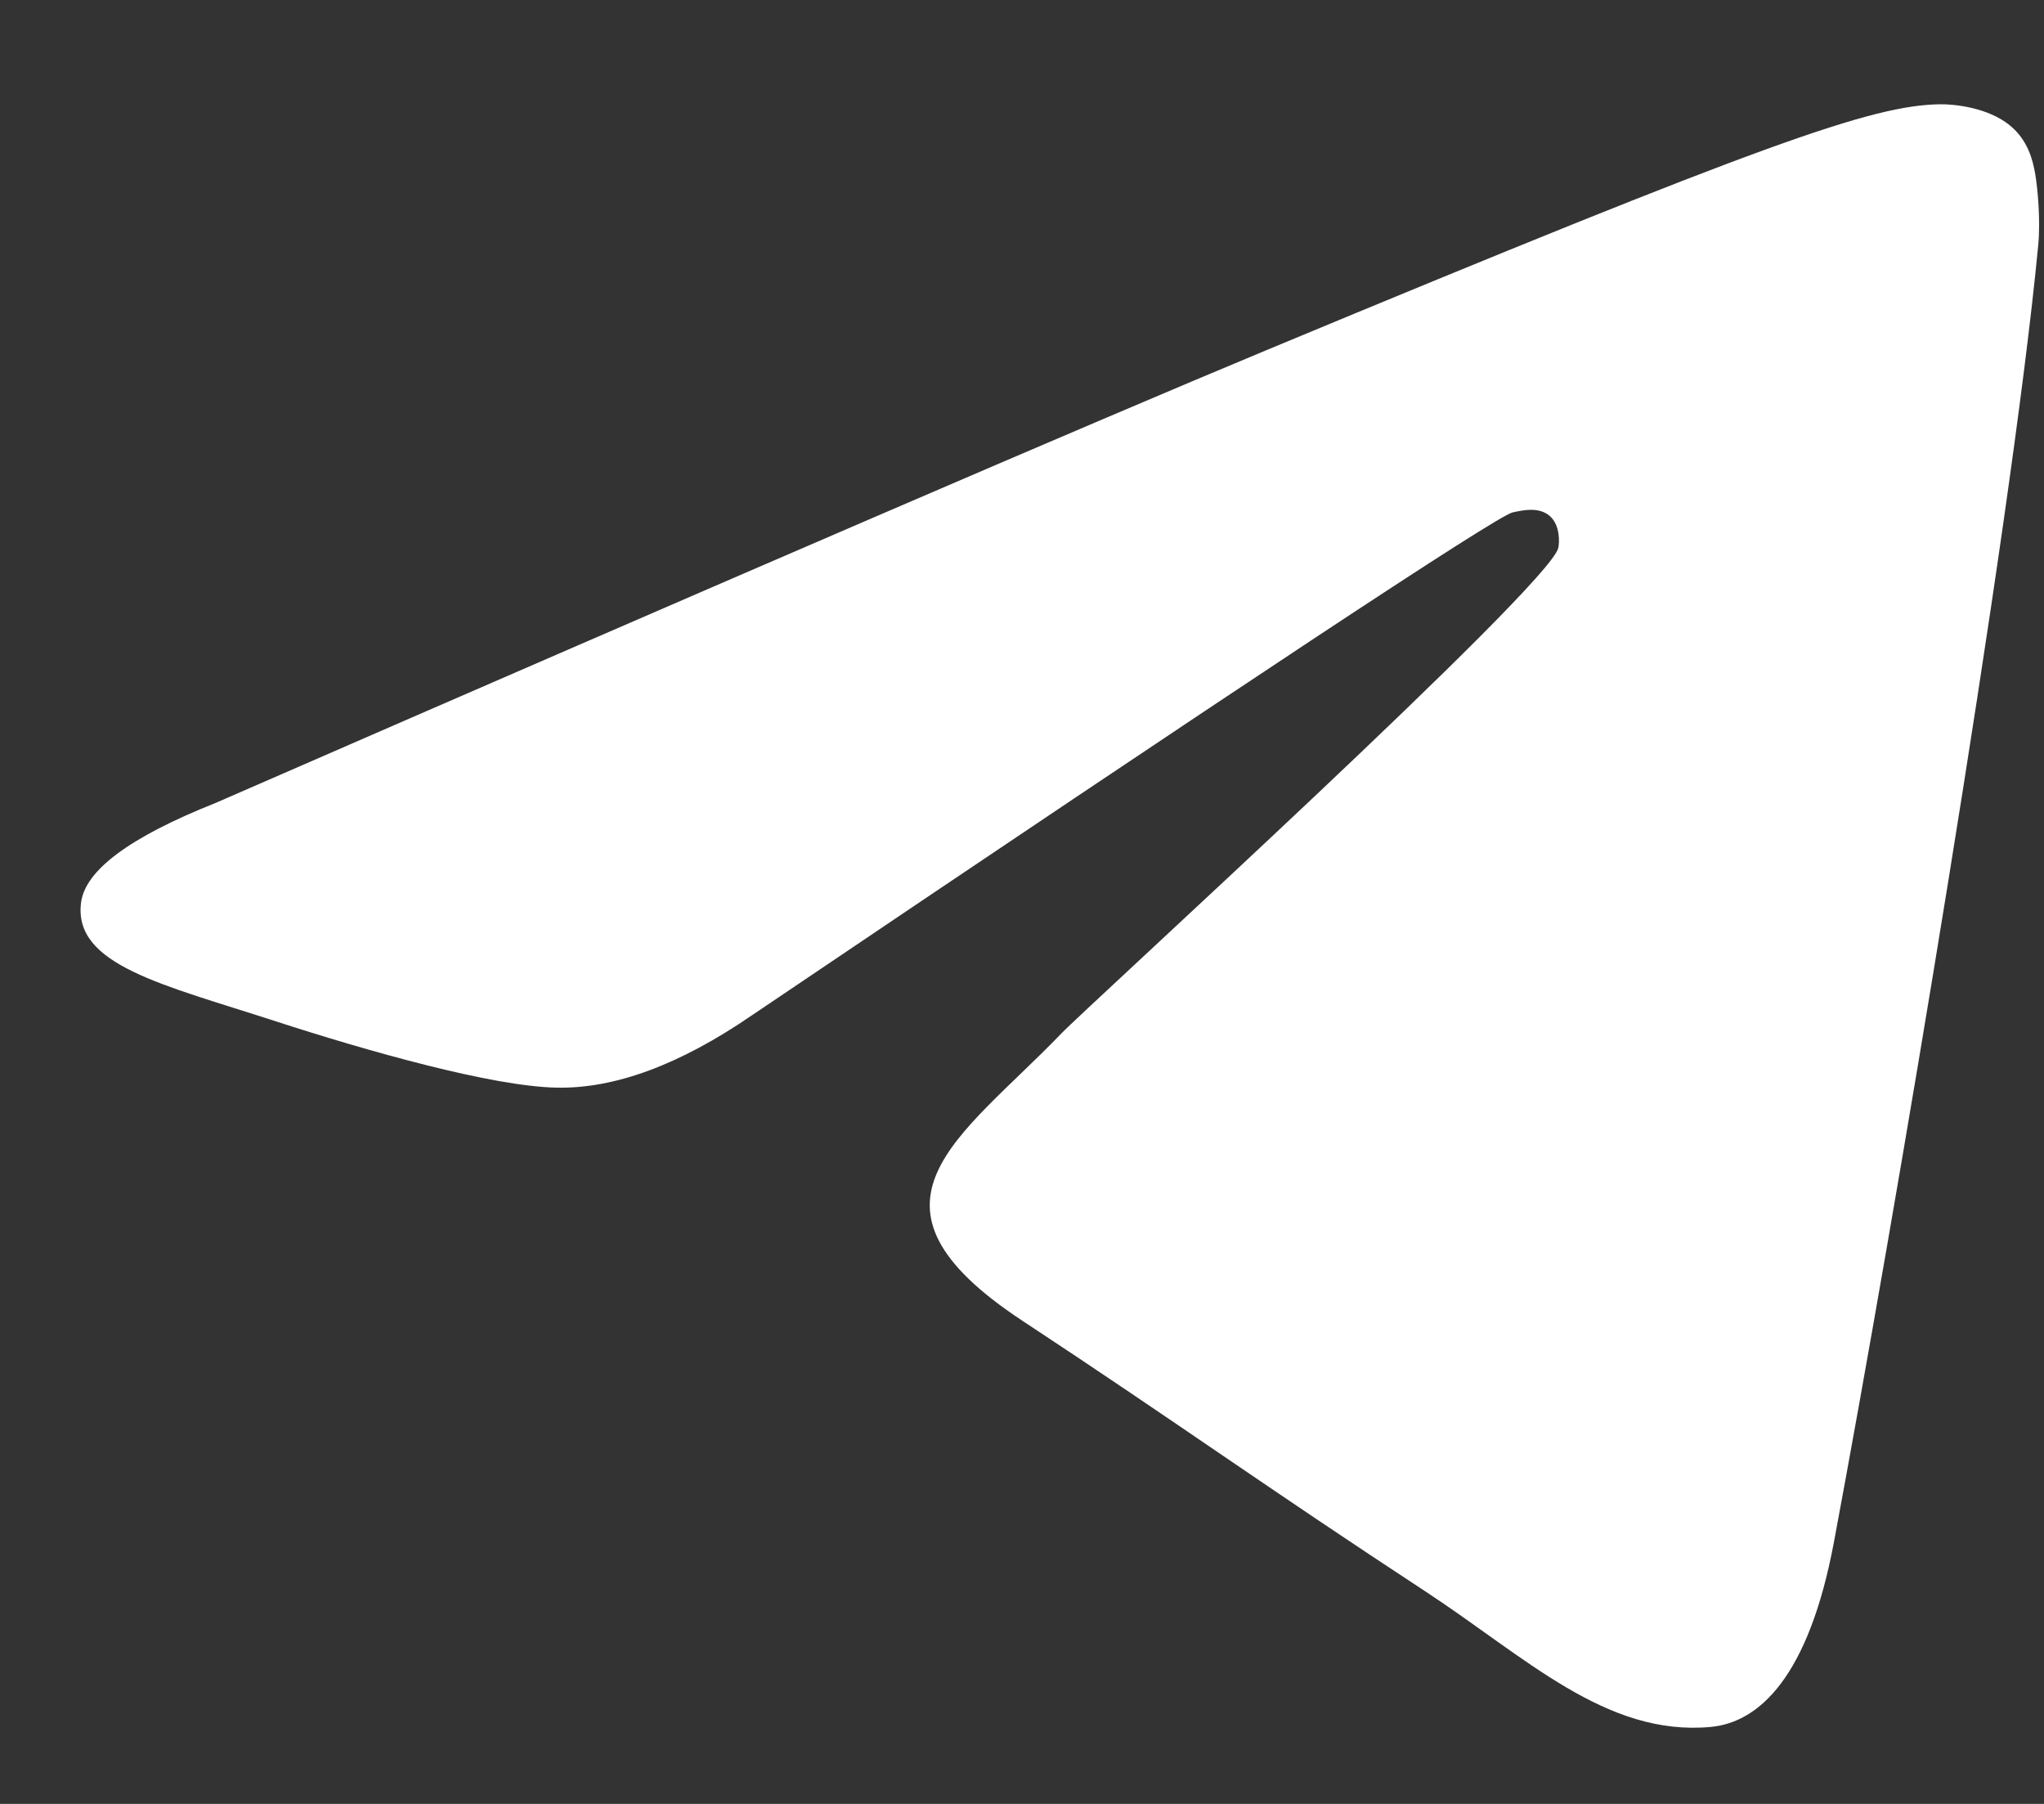 <svg width="17" height="15" viewBox="0 0 17 15" fill="none" xmlns="http://www.w3.org/2000/svg">
<rect x="0" y="0" width="17" height="15" fill="#333333" stroke="none"/>
<path d="M1.79 6.678C6.162 4.773 9.078 3.517 10.537 2.91C14.703 1.178 15.568 0.877 16.133 0.867C16.257 0.865 16.534 0.895 16.714 1.041C16.866 1.164 16.907 1.331 16.927 1.447C16.947 1.564 16.972 1.83 16.952 2.038C16.727 4.41 15.75 10.166 15.253 12.822C15.043 13.946 14.629 14.323 14.228 14.36C13.357 14.44 12.695 13.784 11.852 13.231C10.531 12.366 9.786 11.827 8.504 10.983C7.023 10.007 7.983 9.47 8.827 8.594C9.048 8.364 12.886 4.873 12.96 4.557C12.97 4.517 12.978 4.369 12.891 4.292C12.803 4.214 12.674 4.24 12.58 4.261C12.448 4.291 10.339 5.685 6.253 8.443C5.654 8.854 5.112 9.055 4.626 9.044C4.091 9.033 3.06 8.741 2.295 8.493C1.355 8.187 0.609 8.026 0.674 7.507C0.707 7.237 1.079 6.961 1.79 6.678Z" fill="white"/>
</svg>
